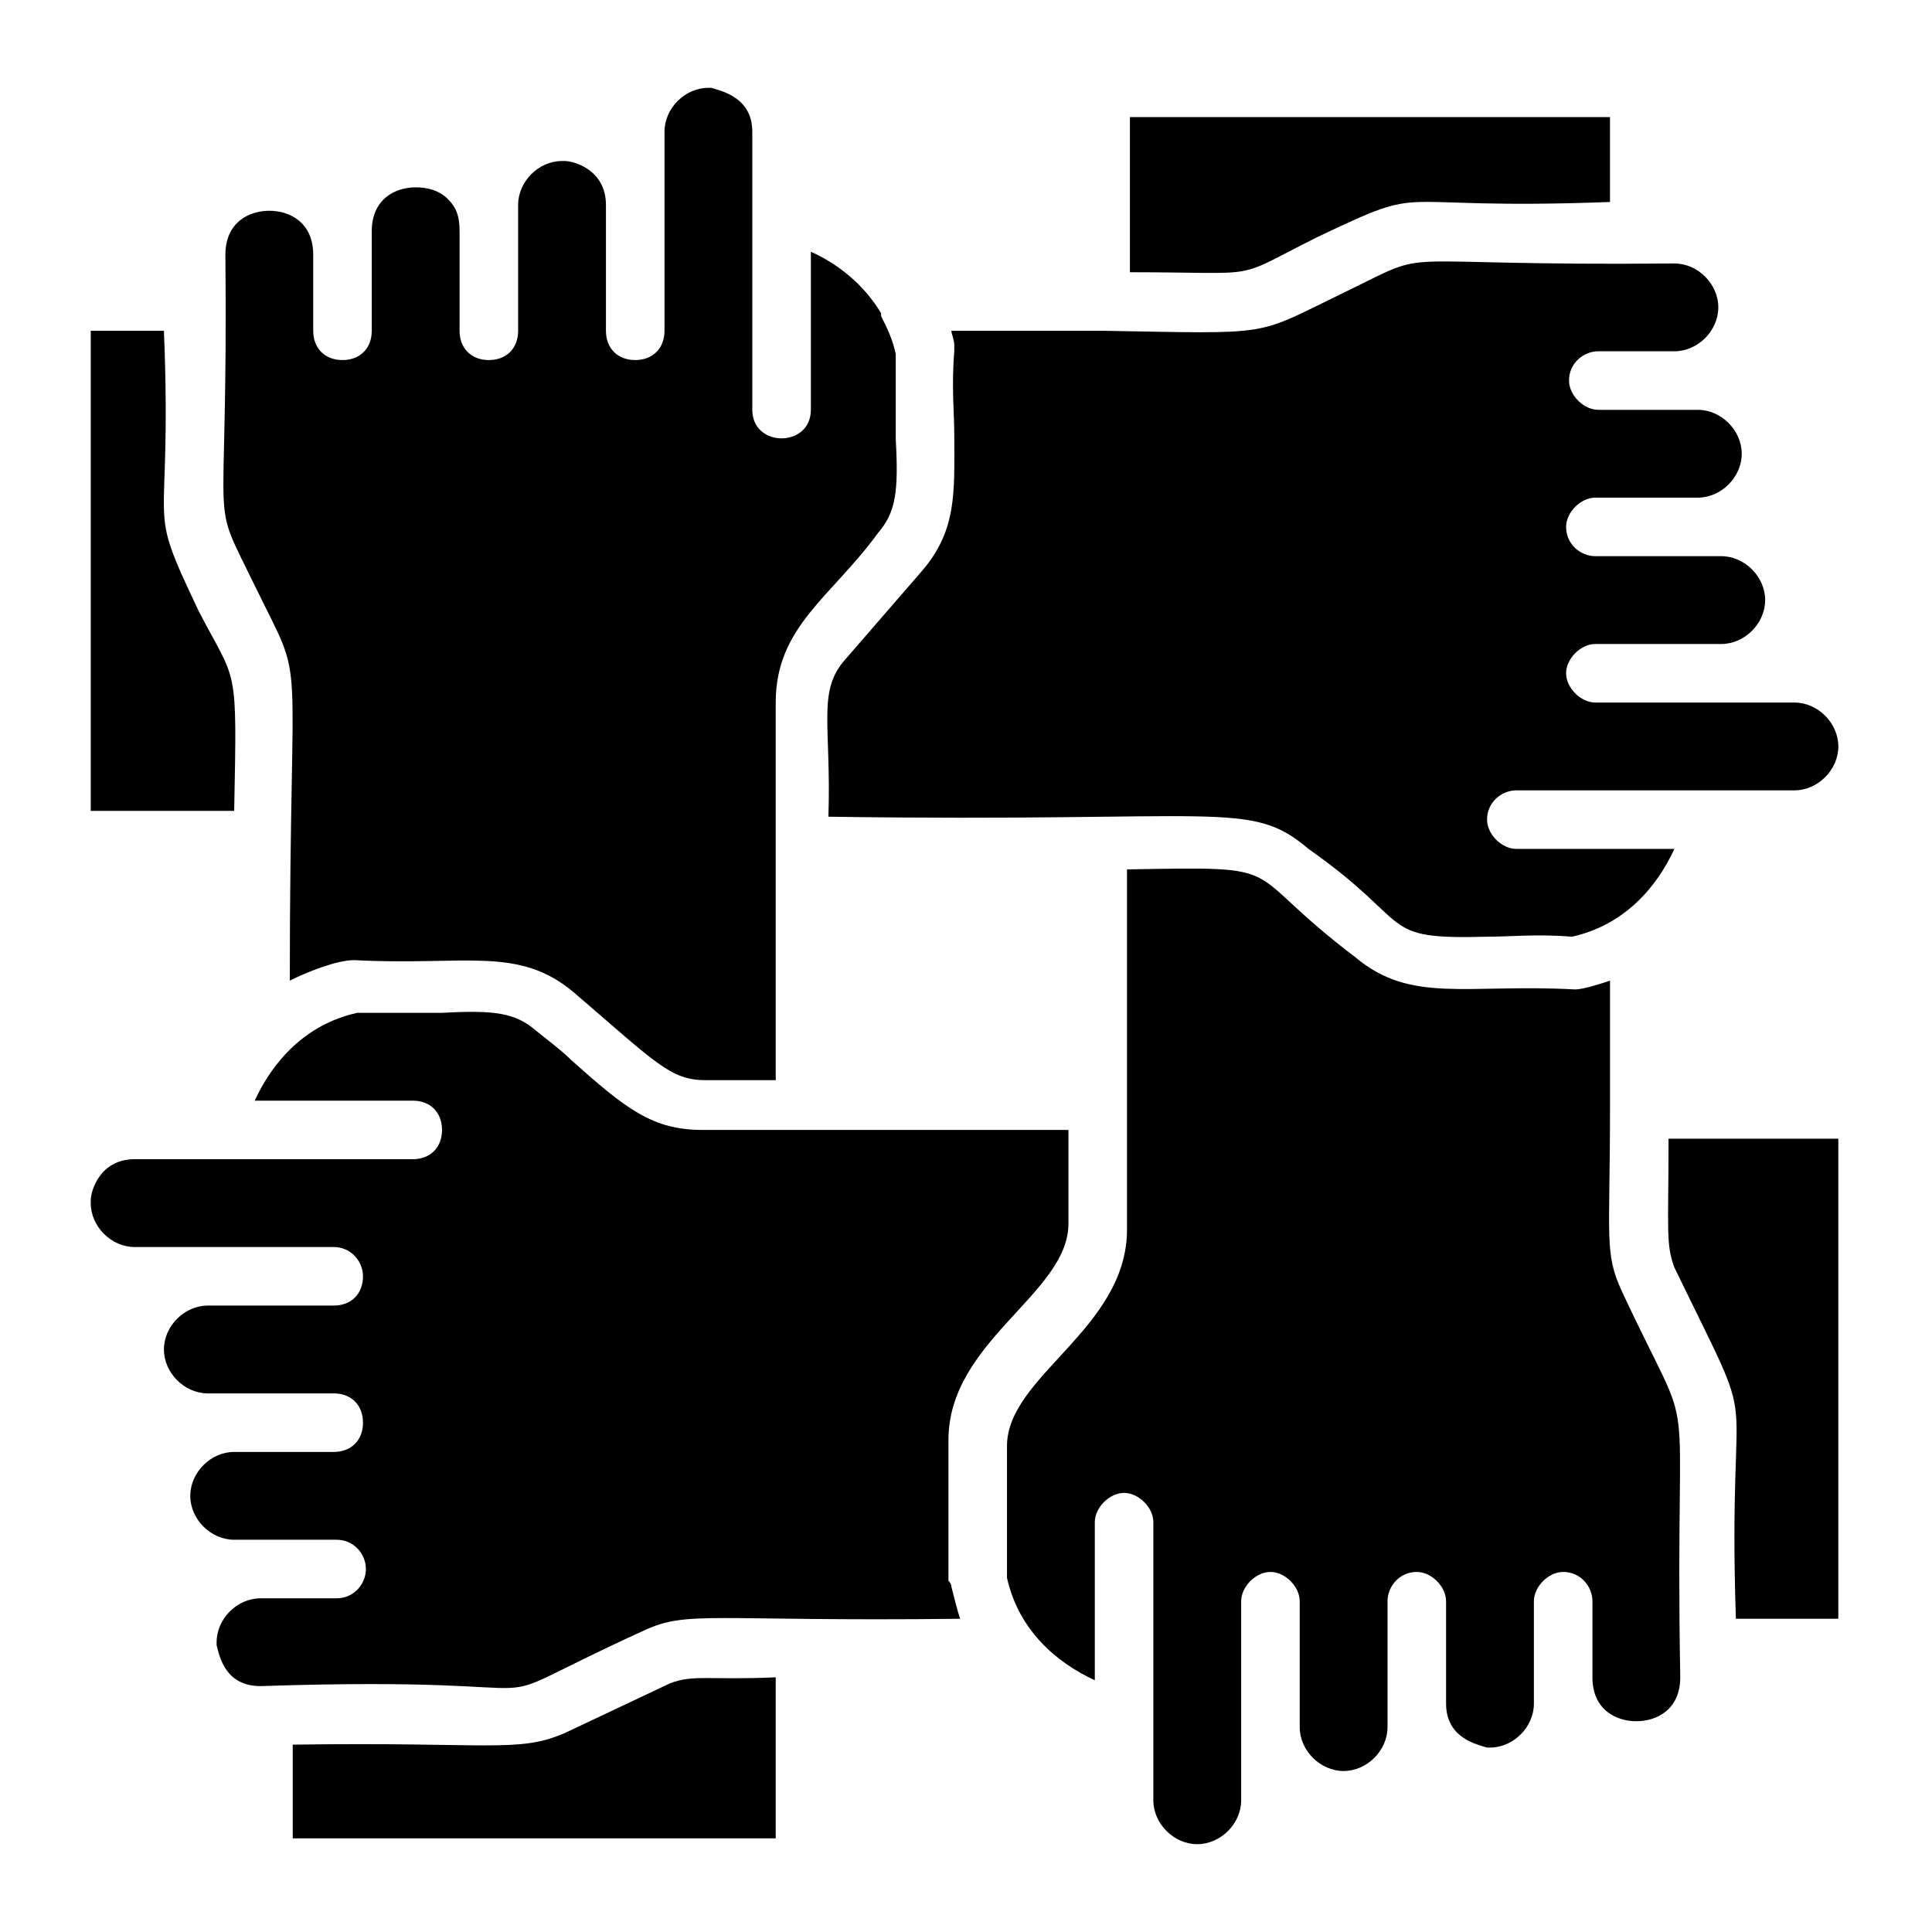 <svg id="Layer_1" height="512" viewBox="0 0 66 66" width="512" xmlns="http://www.w3.org/2000/svg"><g><g><path d="m8 27.7h-4.9v-16.4h2.5c.3 7.4-.7 5.6 1.2 9.6 1.3 2.5 1.3 1.7 1.2 6.8z"/></g><g><path d="m26.5 57.3v5.5h-16.5v-3.2c6.7-.1 7.7.3 9.3-.4l3.6-1.7c.8-.3 1.3-.1 3.6-.2z"/></g><g><path d="m8.7 20c-1.6-3.3-.9-1.1-1-11.3 0-1.1.8-1.5 1.5-1.5s1.5.4 1.5 1.5v2.6c0 .6.4 1 1 1s1-.4 1-1v-3.4c0-1.1.8-1.5 1.5-1.5.4 0 .8.1 1.1.4s.4.6.4 1.1v3.4c0 .6.4 1 1 1s1-.4 1-1v-4.3c0-.8.7-1.5 1.5-1.5h.1c.3 0 1.4.3 1.4 1.5v4.3c0 .6.4 1 1 1s1-.4 1-1v-6.8c0-.8.7-1.5 1.5-1.5h.1c.3.1 1.4.3 1.4 1.5v9.5c0 1.3 2 1.3 2 0v-5.4c.9.4 1.8 1.1 2.4 2.1v.1c.2.4.4.8.5 1.3v2.9c.1 1.8 0 2.5-.6 3.2-1.6 2.2-3.5 3.2-3.5 5.8v12.9h-2.4c-1.2 0-1.7-.6-4.5-3-1.9-1.6-3.7-.9-7.5-1.1-.6 0-1.6.4-2.2.7 0-12.1.6-9.8-1.2-13.5z"/></g><g><path d="m32.5 54.2c.1.4.2.8.3 1.1-8.5.1-9.3-.3-10.8.4-6.8 3.1-1.1 1.5-13.1 1.9-1.2 0-1.4-1-1.5-1.4v-.1c0-.8.7-1.5 1.5-1.5h2.6c.6 0 1-.5 1-1s-.4-1-1-1h-3.5c-.8 0-1.5-.7-1.5-1.5s.7-1.5 1.5-1.5h3.4c.6 0 1-.4 1-1s-.4-1-1-1h-4.3c-.8 0-1.5-.7-1.5-1.5s.7-1.5 1.5-1.5h4.3c.6 0 1-.4 1-1 0-.5-.4-1-1-1h-6.8c-.8 0-1.5-.7-1.5-1.5v-.1c0-.3.3-1.4 1.5-1.4h9.5c.6 0 1-.4 1-1s-.4-1-1-1h-5.4c.6-1.3 1.7-2.6 3.5-3h2.9c1.8-.1 2.5 0 3.2.6.5.4.9.7 1.2 1 1.9 1.7 2.8 2.4 4.5 2.4h12.5v3.2c0 2.4-4.1 4-4.1 7.4v4.8c.1.1.1.2.1.2z"/></g><g><path d="m38.6 9.3v-5.3h16.4v2.9c-7.9.3-6-.7-10 1.2-3 1.5-1.7 1.2-6.4 1.2z"/></g><g><path d="m57.4 57.3c0 1.1-.8 1.5-1.5 1.5s-1.5-.4-1.5-1.5v-2.6c0-.5-.4-1-1-1-.5 0-1 .5-1 1v3.5c0 .8-.7 1.5-1.5 1.5h-.1c-.3-.1-1.4-.3-1.4-1.5v-3.5c0-.5-.5-1-1-1-.6 0-1 .5-1 1v4.3c0 .8-.7 1.5-1.5 1.5s-1.5-.7-1.5-1.5v-4.3c0-.5-.5-1-1-1s-1 .5-1 1v6.8c0 .8-.7 1.5-1.5 1.5s-1.5-.7-1.5-1.5v-9.5c0-.5-.5-1-1-1s-1 .5-1 1v5.4c-1.3-.6-2.6-1.7-3-3.5v-4.5c0-2.4 4.1-4 4.1-7.4v-12.3c5.8-.1 3.7-.1 7.8 3 1.9 1.6 3.8.9 7.5 1.1.3 0 .9-.2 1.2-.3v4.3.1c0 4.4-.2 4.9.4 6.2 2.7 5.8 1.8 2 2 13.2z"/></g><g><path d="m31.5 19.5c1.2-1.4 1.1-2.7 1.1-4.6 0-.8-.1-1.7 0-2.9 0-.1 0-.2 0-.2 0-.2-.1-.4-.1-.5h5.1.1c5.9.1 5.1.2 8.2-1.3 3.3-1.6 1-.9 11.3-1 .8 0 1.5.7 1.5 1.5s-.7 1.5-1.5 1.5h-2.6c-.5 0-1 .4-1 1 0 .5.5 1 1 1h3.4c.8 0 1.5.7 1.5 1.5s-.7 1.5-1.5 1.5h-3.5c-.5 0-1 .5-1 1 0 .6.5 1 1 1h4.3c.8 0 1.5.7 1.5 1.5s-.7 1.5-1.5 1.5h-4.3c-.5 0-1 .5-1 1s.5 1 1 1h6.8c.8 0 1.5.7 1.5 1.5s-.7 1.5-1.5 1.5h-9.5c-.5 0-1 .4-1 1 0 .5.5 1 1 1h5.4c-.6 1.3-1.7 2.6-3.5 3-1.2-.1-2.1 0-2.9 0-3.8.1-2.4-.4-6.1-3-2-1.7-2.9-.9-16.4-1.1.1-3.2-.4-4.3.6-5.4z"/></g><g><path d="m57 38.9h5.8v16.4h-3.5c-.3-9.1 1-5.6-2.1-12-.3-.8-.2-1.3-.2-4.4z"/></g></g></svg>